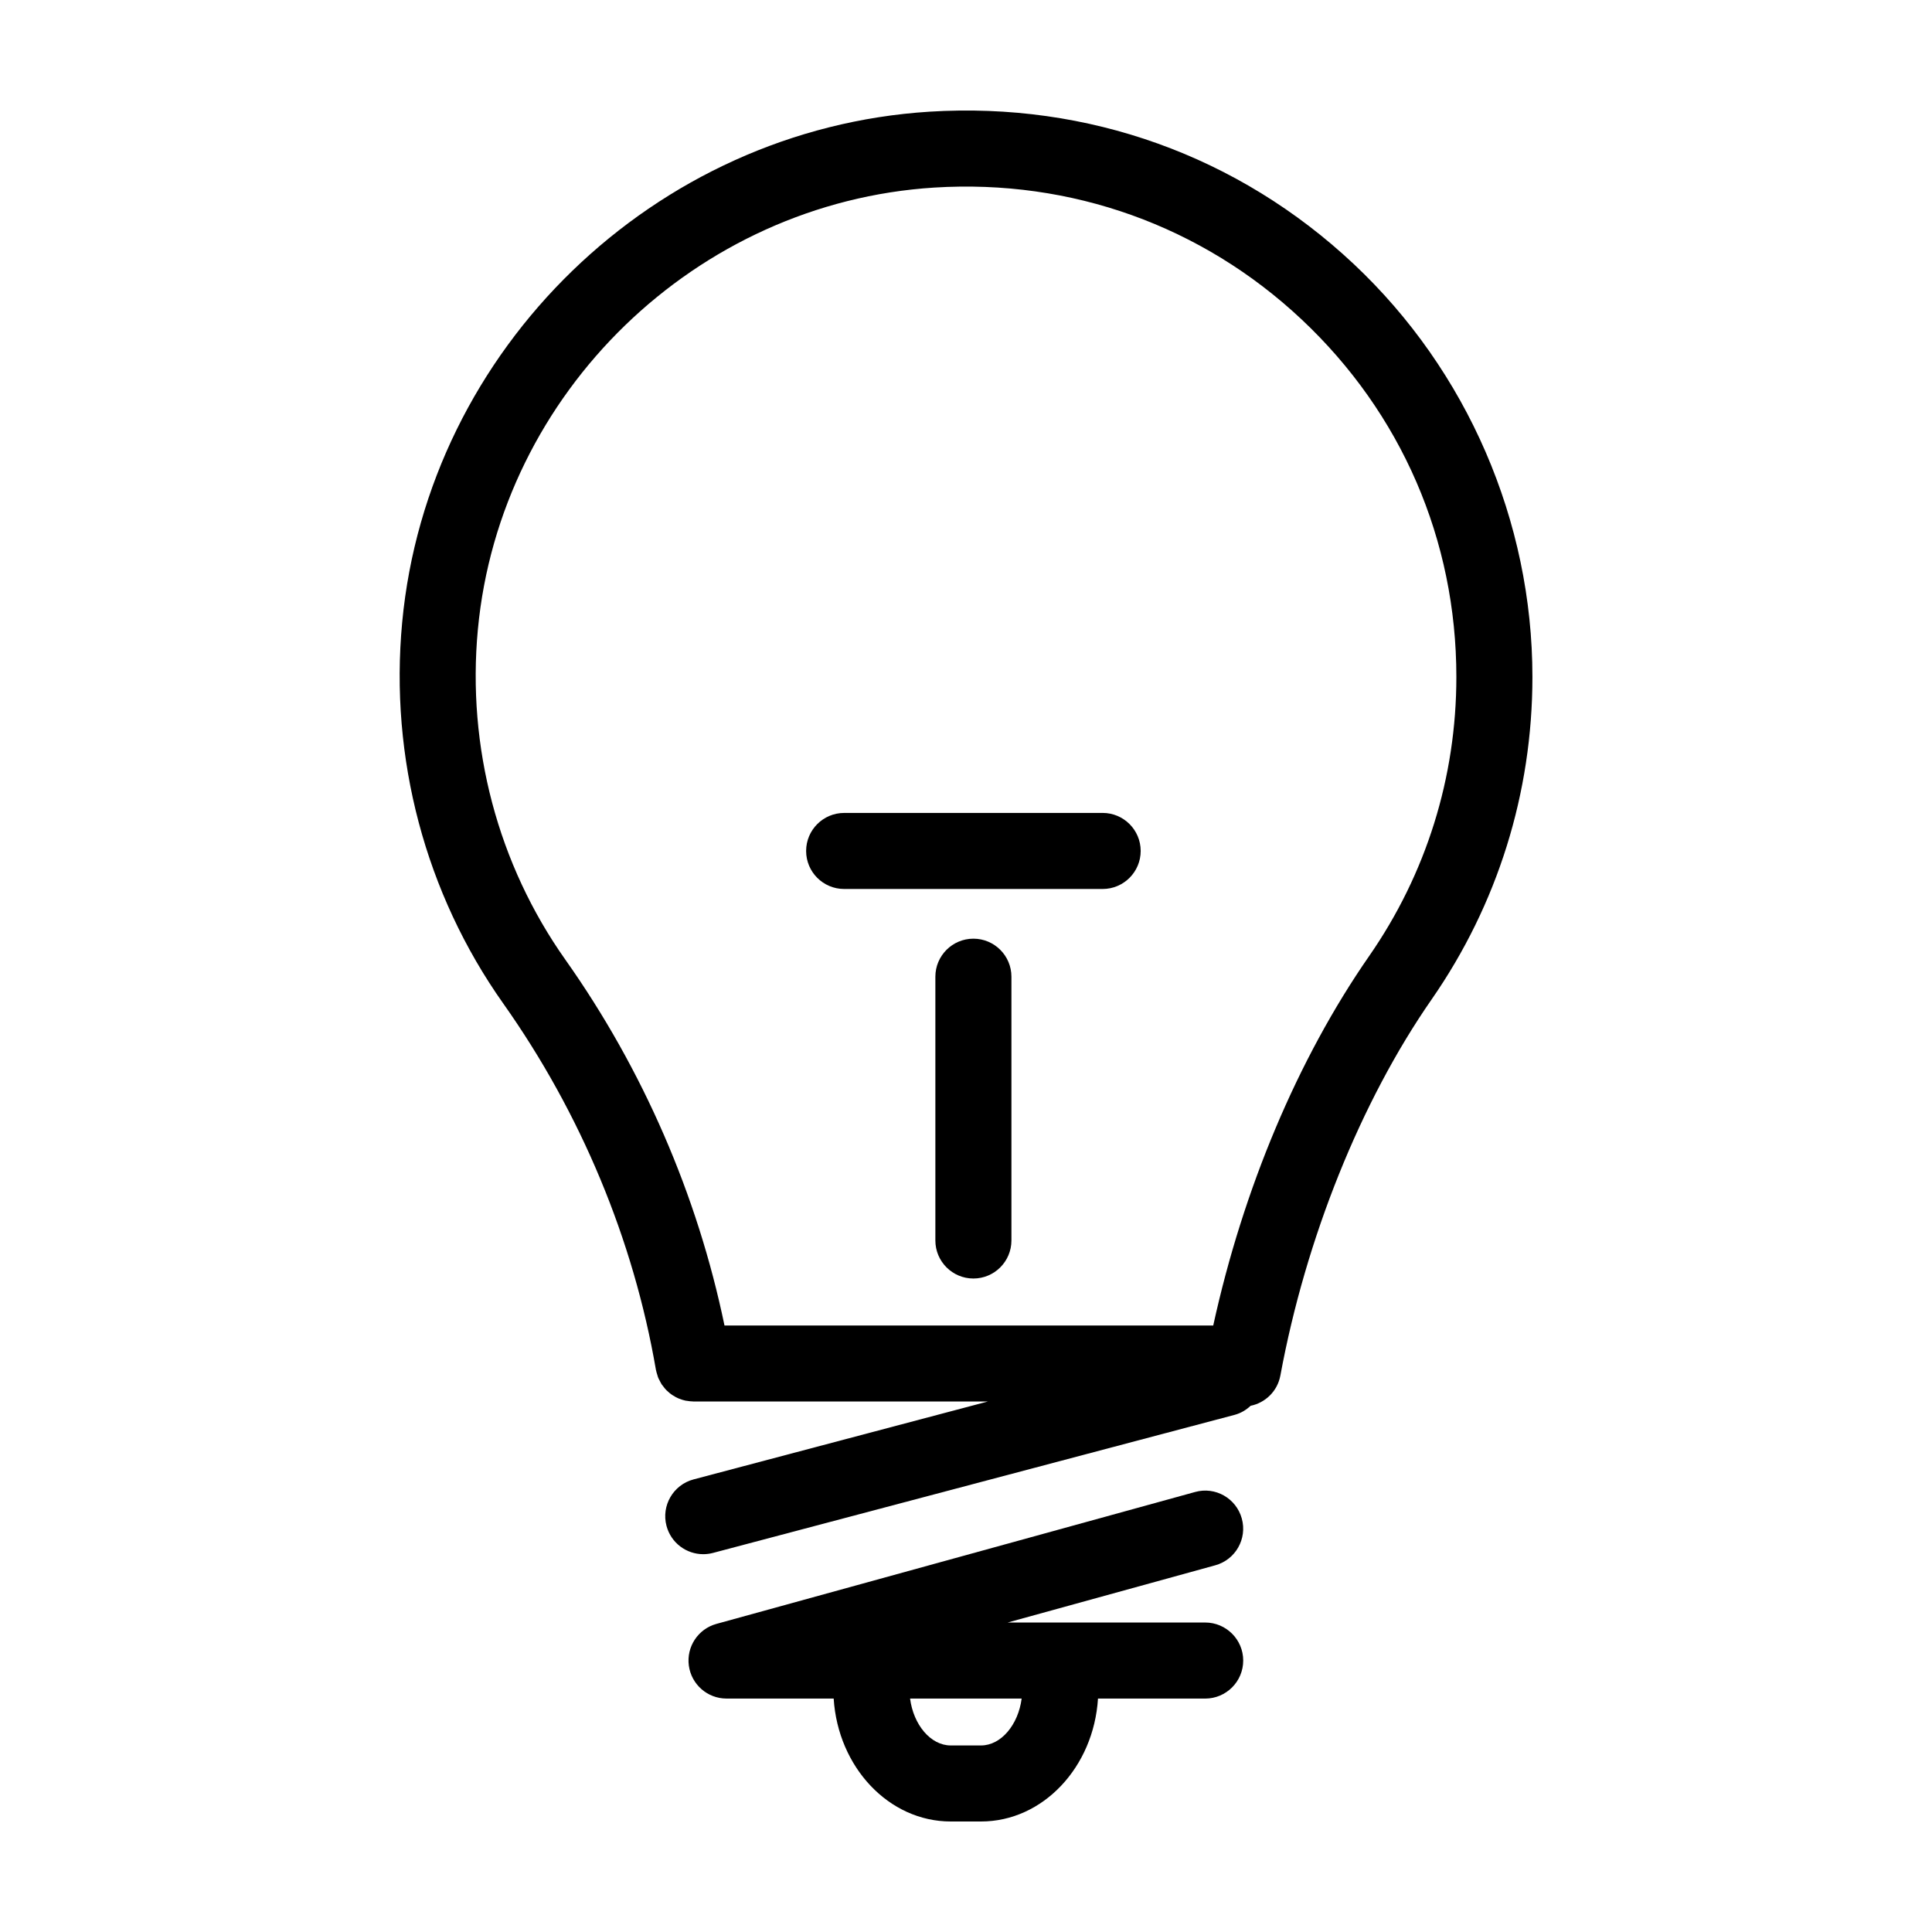 <?xml version="1.0" encoding="UTF-8"?>
<!-- Uploaded to: SVG Find, www.svgrepo.com, Generator: SVG Find Mixer Tools -->
<svg fill="#000000" width="800px" height="800px" version="1.1" viewBox="144 144 512 512" xmlns="http://www.w3.org/2000/svg">
 <g>
  <path d="m434.98 594.14h28.406c5.562 0 10.078-4.516 10.078-10.078s-4.516-10.078-10.078-10.078l-52.359 0.004 55.031-15.168c5.367-1.477 8.516-7.027 7.031-12.391-1.477-5.367-7.031-8.543-12.391-7.031l-126.84 34.953c-4.863 1.34-7.984 6.066-7.309 11.062 0.68 4.992 4.941 8.723 9.984 8.723h28.398c1.148 18.176 14.602 32.578 31.016 32.578h8.031c16.414 0 29.863-14.402 31-32.574zm-31 12.422h-8.031c-5.32 0-9.871-5.481-10.77-12.426h29.57c-0.902 6.945-5.453 12.426-10.77 12.426z"/>
  <path d="m483.31 508.54c6.715-36.352 21.32-72.68 40.074-99.668 17.48-25.172 26.723-54.73 26.723-85.477 0-41.277-17.266-81.168-47.367-109.44-30.527-28.66-70.434-42.988-112.42-40.359-72.867 4.582-132.95 62.77-139.74 135.35-3.371 35.941 6.144 71.812 26.793 101 20.539 29.023 34.531 62.602 40.457 97.098 0.012 0.051 0.031 0.09 0.039 0.141 0.07 0.387 0.195 0.754 0.312 1.125 0.086 0.277 0.152 0.559 0.258 0.82 0.117 0.281 0.266 0.535 0.406 0.801 0.172 0.328 0.328 0.664 0.527 0.973 0.102 0.156 0.23 0.289 0.344 0.434 0.281 0.383 0.57 0.754 0.902 1.094 0.07 0.07 0.152 0.125 0.223 0.191 0.398 0.383 0.816 0.742 1.273 1.047 0.055 0.035 0.117 0.059 0.168 0.098 0.488 0.316 0.996 0.605 1.531 0.832 0.074 0.031 0.156 0.051 0.23 0.082 0.527 0.211 1.066 0.387 1.633 0.508 0.133 0.031 0.273 0.031 0.406 0.051 0.508 0.086 1.023 0.152 1.551 0.156 0.039 0 0.082 0.012 0.121 0.012h78.059l-78.02 20.652c-5.375 1.426-8.586 6.941-7.164 12.316 1.195 4.516 5.273 7.5 9.738 7.5 0.852 0 1.719-0.109 2.586-0.336l138.21-36.582c1.668-0.441 3.09-1.309 4.266-2.41 3.894-0.793 7.113-3.856 7.879-8.012zm-212.67-197.71c5.883-62.805 57.883-113.15 120.94-117.12 36.273-2.273 70.93 10.121 97.355 34.938 26.449 24.836 41.016 58.48 41.016 94.75 0 26.617-7.996 52.199-23.121 73.98-18.949 27.277-33.391 61.738-41.312 97.895l-129.52 0.004c-7.148-34.48-21.578-67.848-42.176-96.957-17.871-25.273-26.102-56.344-23.184-87.492z"/>
  <path d="m367.71 379.59h68.504c5.562 0 10.078-4.516 10.078-10.078s-4.516-10.078-10.078-10.078l-68.504 0.004c-5.562 0-10.078 4.516-10.078 10.078 0 5.559 4.508 10.074 10.078 10.074z"/>
  <path d="m401.96 392.76c-5.562 0-10.078 4.516-10.078 10.078v69.902c0 5.562 4.516 10.078 10.078 10.078s10.078-4.516 10.078-10.078v-69.902c0-5.566-4.516-10.078-10.078-10.078z"/>
 </g>
</svg>